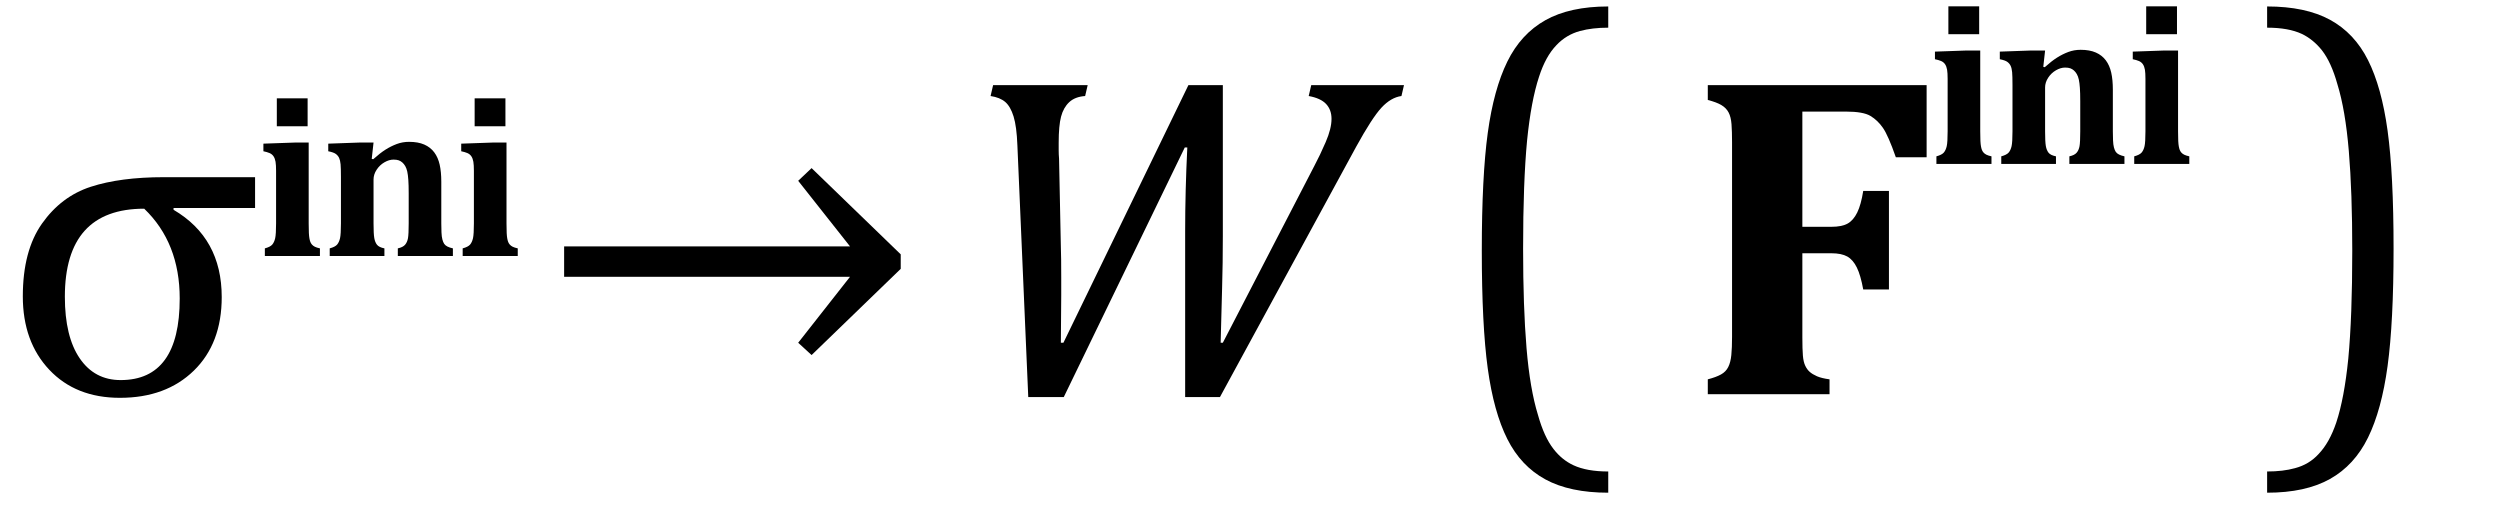 <?xml version="1.0" encoding="UTF-8" standalone="no"?><svg xmlns="http://www.w3.org/2000/svg" xmlns:xlink="http://www.w3.org/1999/xlink" stroke-dasharray="none" shape-rendering="auto" font-family="'Dialog'" width="107.813" text-rendering="auto" fill-opacity="1" contentScriptType="text/ecmascript" color-interpolation="auto" color-rendering="auto" preserveAspectRatio="xMidYMid meet" font-size="12" fill="black" stroke="black" image-rendering="auto" stroke-miterlimit="10" zoomAndPan="magnify" version="1.0" stroke-linecap="square" stroke-linejoin="miter" contentStyleType="text/css" font-style="normal" height="22" stroke-width="1" stroke-dashoffset="0" font-weight="normal" stroke-opacity="1" y="-5"><!--Converted from MathML using JEuclid--><defs id="genericDefs"/><g><g text-rendering="optimizeLegibility" transform="translate(0,17)" color-rendering="optimizeQuality" color-interpolation="linearRGB" image-rendering="optimizeQuality"><path d="M7.484 -8.031 L7.484 -7.953 Q9.562 -6.734 9.562 -4.188 Q9.562 -2.188 8.359 -1.016 Q7.156 0.156 5.172 0.156 Q3.266 0.156 2.125 -1.055 Q0.984 -2.266 0.984 -4.219 Q0.984 -6.188 1.812 -7.359 Q2.641 -8.531 3.914 -8.945 Q5.188 -9.359 7.062 -9.359 L11 -9.359 L11 -8.031 L7.484 -8.031 ZM6.219 -8 Q2.797 -8 2.797 -4.203 Q2.797 -2.484 3.438 -1.547 Q4.078 -0.609 5.203 -0.609 Q7.75 -0.609 7.75 -4.125 Q7.75 -6.531 6.219 -8 Z" stroke="none"/></g><g text-rendering="optimizeLegibility" transform="translate(11,11.039)" color-rendering="optimizeQuality" color-interpolation="linearRGB" image-rendering="optimizeQuality"><path d="M2.266 -6.797 L2.266 -5.594 L0.938 -5.594 L0.938 -6.797 L2.266 -6.797 ZM0.422 -0.328 Q0.656 -0.391 0.742 -0.492 Q0.828 -0.594 0.867 -0.766 Q0.906 -0.938 0.906 -1.406 L0.906 -3.672 Q0.906 -3.922 0.883 -4.062 Q0.859 -4.203 0.797 -4.297 Q0.734 -4.391 0.625 -4.438 Q0.516 -4.484 0.359 -4.516 L0.359 -4.844 L1.703 -4.891 L2.312 -4.891 L2.312 -1.406 Q2.312 -1.141 2.32 -0.992 Q2.328 -0.844 2.344 -0.758 Q2.359 -0.672 2.383 -0.609 Q2.406 -0.547 2.453 -0.492 Q2.5 -0.438 2.578 -0.398 Q2.656 -0.359 2.797 -0.328 L2.797 0 L0.422 0 L0.422 -0.328 Z" stroke="none"/></g><g text-rendering="optimizeLegibility" transform="translate(13.797,11.039)" color-rendering="optimizeQuality" color-interpolation="linearRGB" image-rendering="optimizeQuality"><path d="M5.734 0 L3.359 0 L3.359 -0.328 Q3.578 -0.375 3.672 -0.484 Q3.766 -0.594 3.797 -0.766 Q3.828 -0.938 3.828 -1.406 L3.828 -2.703 Q3.828 -3.062 3.812 -3.281 Q3.797 -3.5 3.766 -3.641 Q3.734 -3.781 3.68 -3.875 Q3.625 -3.969 3.555 -4.031 Q3.484 -4.094 3.398 -4.125 Q3.312 -4.156 3.172 -4.156 Q2.984 -4.156 2.781 -4.039 Q2.578 -3.922 2.445 -3.719 Q2.312 -3.516 2.312 -3.297 L2.312 -1.406 Q2.312 -0.953 2.344 -0.773 Q2.375 -0.594 2.461 -0.484 Q2.547 -0.375 2.781 -0.328 L2.781 0 L0.422 0 L0.422 -0.328 Q0.656 -0.391 0.742 -0.492 Q0.828 -0.594 0.867 -0.766 Q0.906 -0.938 0.906 -1.406 L0.906 -3.406 Q0.906 -3.781 0.891 -3.953 Q0.875 -4.125 0.828 -4.227 Q0.781 -4.328 0.688 -4.398 Q0.594 -4.469 0.359 -4.516 L0.359 -4.844 L1.688 -4.891 L2.312 -4.891 L2.234 -4.188 L2.297 -4.172 Q2.594 -4.438 2.828 -4.586 Q3.062 -4.734 3.312 -4.828 Q3.562 -4.922 3.844 -4.922 Q4.234 -4.922 4.5 -4.805 Q4.766 -4.688 4.93 -4.469 Q5.094 -4.25 5.164 -3.938 Q5.234 -3.625 5.234 -3.203 L5.234 -1.406 Q5.234 -1.203 5.242 -1.016 Q5.25 -0.828 5.281 -0.711 Q5.312 -0.594 5.359 -0.523 Q5.406 -0.453 5.5 -0.406 Q5.594 -0.359 5.734 -0.328 L5.734 0 Z" stroke="none"/></g><g text-rendering="optimizeLegibility" transform="translate(19.531,11.039)" color-rendering="optimizeQuality" color-interpolation="linearRGB" image-rendering="optimizeQuality"><path d="M2.266 -6.797 L2.266 -5.594 L0.938 -5.594 L0.938 -6.797 L2.266 -6.797 ZM0.422 -0.328 Q0.656 -0.391 0.742 -0.492 Q0.828 -0.594 0.867 -0.766 Q0.906 -0.938 0.906 -1.406 L0.906 -3.672 Q0.906 -3.922 0.883 -4.062 Q0.859 -4.203 0.797 -4.297 Q0.734 -4.391 0.625 -4.438 Q0.516 -4.484 0.359 -4.516 L0.359 -4.844 L1.703 -4.891 L2.312 -4.891 L2.312 -1.406 Q2.312 -1.141 2.32 -0.992 Q2.328 -0.844 2.344 -0.758 Q2.359 -0.672 2.383 -0.609 Q2.406 -0.547 2.453 -0.492 Q2.5 -0.438 2.578 -0.398 Q2.656 -0.359 2.797 -0.328 L2.797 0 L0.422 0 L0.422 -0.328 Z" stroke="none"/></g><g text-rendering="optimizeLegibility" transform="translate(23.203,17)" color-rendering="optimizeQuality" color-interpolation="linearRGB" image-rendering="optimizeQuality"><path d="M1.125 -6.375 L13.453 -6.375 L11.219 -9.203 L11.797 -9.75 L15.641 -6.031 L15.641 -5.406 L11.797 -1.688 L11.219 -2.219 L13.453 -5.062 L1.125 -5.062 L1.125 -6.375 Z" stroke="none"/></g><g text-rendering="optimizeLegibility" transform="translate(40.844,17)" color-rendering="optimizeQuality" color-interpolation="linearRGB" image-rendering="optimizeQuality"><path d="M10.266 0.125 L10.266 -7.016 Q10.266 -8.766 10.359 -10.641 L10.25 -10.641 L5.031 0.125 L3.5 0.125 L3.031 -10.734 Q3 -11.547 2.867 -11.977 Q2.734 -12.406 2.508 -12.602 Q2.281 -12.797 1.875 -12.859 L1.984 -13.328 L6.062 -13.328 L5.953 -12.859 Q5.516 -12.828 5.266 -12.594 Q5.016 -12.359 4.914 -11.969 Q4.812 -11.578 4.812 -10.844 L4.812 -10.516 Q4.812 -10.344 4.828 -10.156 L4.906 -6.344 Q4.922 -5.922 4.922 -5.047 L4.922 -4.266 L4.906 -2.219 L5.016 -2.219 L10.406 -13.328 L11.891 -13.328 L11.891 -6.812 Q11.891 -5.656 11.859 -4.562 L11.797 -2.219 L11.891 -2.219 L15.844 -9.859 Q16.078 -10.297 16.328 -10.875 Q16.578 -11.453 16.578 -11.875 Q16.578 -12.266 16.344 -12.516 Q16.109 -12.766 15.594 -12.859 L15.703 -13.328 L19.703 -13.328 L19.594 -12.859 Q19.141 -12.797 18.734 -12.359 Q18.328 -11.922 17.641 -10.672 L11.766 0.125 L10.266 0.125 Z" stroke="none"/></g><g text-rendering="optimizeLegibility" transform="translate(62.137,16.369) matrix(1,0,0,1.148,0,0)" color-rendering="optimizeQuality" color-interpolation="linearRGB" image-rendering="optimizeQuality"><path d="M7.219 4.25 Q5.562 4.25 4.508 3.75 Q3.453 3.25 2.867 2.234 Q2.281 1.219 2.023 -0.414 Q1.766 -2.047 1.766 -4.844 Q1.766 -7.625 2.023 -9.266 Q2.281 -10.906 2.867 -11.945 Q3.453 -12.984 4.508 -13.5 Q5.562 -14.016 7.219 -14.016 L7.219 -13.219 Q6.531 -13.219 6 -13.094 Q5.406 -12.953 4.984 -12.562 Q4.516 -12.141 4.234 -11.375 Q3.891 -10.469 3.719 -8.984 Q3.547 -7.406 3.547 -4.922 Q3.547 -2.719 3.695 -1.18 Q3.844 0.359 4.188 1.328 Q4.453 2.156 4.859 2.609 Q5.219 3.016 5.719 3.219 Q6.297 3.453 7.219 3.453 L7.219 4.25 Z" stroke="none"/></g><g text-rendering="optimizeLegibility" transform="translate(72.711,17)" color-rendering="optimizeQuality" color-interpolation="linearRGB" image-rendering="optimizeQuality"><path d="M5.016 -2.453 Q5.016 -1.938 5.039 -1.664 Q5.062 -1.391 5.141 -1.227 Q5.219 -1.062 5.336 -0.961 Q5.453 -0.859 5.648 -0.773 Q5.844 -0.688 6.188 -0.641 L6.188 0 L0.938 0 L0.938 -0.641 Q1.297 -0.734 1.508 -0.852 Q1.719 -0.969 1.82 -1.172 Q1.922 -1.375 1.953 -1.688 Q1.984 -2 1.984 -2.469 L1.984 -10.875 Q1.984 -11.328 1.961 -11.641 Q1.938 -11.953 1.836 -12.148 Q1.734 -12.344 1.523 -12.469 Q1.312 -12.594 0.938 -12.688 L0.938 -13.328 L10.375 -13.328 L10.375 -10.219 L9.047 -10.219 Q8.719 -11.156 8.492 -11.484 Q8.266 -11.812 7.953 -12 Q7.641 -12.188 6.891 -12.188 L5.016 -12.188 L5.016 -7.219 L6.266 -7.219 Q6.719 -7.219 6.969 -7.359 Q7.219 -7.5 7.383 -7.836 Q7.547 -8.172 7.641 -8.766 L8.75 -8.766 L8.75 -4.516 L7.641 -4.516 Q7.531 -5.125 7.367 -5.461 Q7.203 -5.797 6.953 -5.938 Q6.703 -6.078 6.266 -6.078 L5.016 -6.078 L5.016 -2.453 Z" stroke="none"/></g><g text-rendering="optimizeLegibility" transform="translate(83.086,7.07)" color-rendering="optimizeQuality" color-interpolation="linearRGB" image-rendering="optimizeQuality"><path d="M2.266 -6.797 L2.266 -5.594 L0.938 -5.594 L0.938 -6.797 L2.266 -6.797 ZM0.422 -0.328 Q0.656 -0.391 0.742 -0.492 Q0.828 -0.594 0.867 -0.766 Q0.906 -0.938 0.906 -1.406 L0.906 -3.672 Q0.906 -3.922 0.883 -4.062 Q0.859 -4.203 0.797 -4.297 Q0.734 -4.391 0.625 -4.438 Q0.516 -4.484 0.359 -4.516 L0.359 -4.844 L1.703 -4.891 L2.312 -4.891 L2.312 -1.406 Q2.312 -1.141 2.32 -0.992 Q2.328 -0.844 2.344 -0.758 Q2.359 -0.672 2.383 -0.609 Q2.406 -0.547 2.453 -0.492 Q2.5 -0.438 2.578 -0.398 Q2.656 -0.359 2.797 -0.328 L2.797 0 L0.422 0 L0.422 -0.328 Z" stroke="none"/></g><g text-rendering="optimizeLegibility" transform="translate(85.883,7.07)" color-rendering="optimizeQuality" color-interpolation="linearRGB" image-rendering="optimizeQuality"><path d="M5.734 0 L3.359 0 L3.359 -0.328 Q3.578 -0.375 3.672 -0.484 Q3.766 -0.594 3.797 -0.766 Q3.828 -0.938 3.828 -1.406 L3.828 -2.703 Q3.828 -3.062 3.812 -3.281 Q3.797 -3.5 3.766 -3.641 Q3.734 -3.781 3.68 -3.875 Q3.625 -3.969 3.555 -4.031 Q3.484 -4.094 3.398 -4.125 Q3.312 -4.156 3.172 -4.156 Q2.984 -4.156 2.781 -4.039 Q2.578 -3.922 2.445 -3.719 Q2.312 -3.516 2.312 -3.297 L2.312 -1.406 Q2.312 -0.953 2.344 -0.773 Q2.375 -0.594 2.461 -0.484 Q2.547 -0.375 2.781 -0.328 L2.781 0 L0.422 0 L0.422 -0.328 Q0.656 -0.391 0.742 -0.492 Q0.828 -0.594 0.867 -0.766 Q0.906 -0.938 0.906 -1.406 L0.906 -3.406 Q0.906 -3.781 0.891 -3.953 Q0.875 -4.125 0.828 -4.227 Q0.781 -4.328 0.688 -4.398 Q0.594 -4.469 0.359 -4.516 L0.359 -4.844 L1.688 -4.891 L2.312 -4.891 L2.234 -4.188 L2.297 -4.172 Q2.594 -4.438 2.828 -4.586 Q3.062 -4.734 3.312 -4.828 Q3.562 -4.922 3.844 -4.922 Q4.234 -4.922 4.5 -4.805 Q4.766 -4.688 4.93 -4.469 Q5.094 -4.25 5.164 -3.938 Q5.234 -3.625 5.234 -3.203 L5.234 -1.406 Q5.234 -1.203 5.242 -1.016 Q5.25 -0.828 5.281 -0.711 Q5.312 -0.594 5.359 -0.523 Q5.406 -0.453 5.5 -0.406 Q5.594 -0.359 5.734 -0.328 L5.734 0 Z" stroke="none"/></g><g text-rendering="optimizeLegibility" transform="translate(91.617,7.07)" color-rendering="optimizeQuality" color-interpolation="linearRGB" image-rendering="optimizeQuality"><path d="M2.266 -6.797 L2.266 -5.594 L0.938 -5.594 L0.938 -6.797 L2.266 -6.797 ZM0.422 -0.328 Q0.656 -0.391 0.742 -0.492 Q0.828 -0.594 0.867 -0.766 Q0.906 -0.938 0.906 -1.406 L0.906 -3.672 Q0.906 -3.922 0.883 -4.062 Q0.859 -4.203 0.797 -4.297 Q0.734 -4.391 0.625 -4.438 Q0.516 -4.484 0.359 -4.516 L0.359 -4.844 L1.703 -4.891 L2.312 -4.891 L2.312 -1.406 Q2.312 -1.141 2.32 -0.992 Q2.328 -0.844 2.344 -0.758 Q2.359 -0.672 2.383 -0.609 Q2.406 -0.547 2.453 -0.492 Q2.5 -0.438 2.578 -0.398 Q2.656 -0.359 2.797 -0.328 L2.797 0 L0.422 0 L0.422 -0.328 Z" stroke="none"/></g><g text-rendering="optimizeLegibility" transform="translate(97.348,16.369) matrix(1,0,0,1.148,0,0)" color-rendering="optimizeQuality" color-interpolation="linearRGB" image-rendering="optimizeQuality"><path d="M0.422 -14.016 Q2.078 -14.016 3.133 -13.516 Q4.188 -13.016 4.773 -12 Q5.359 -10.984 5.617 -9.352 Q5.875 -7.719 5.875 -4.922 Q5.875 -2.156 5.617 -0.508 Q5.359 1.141 4.773 2.18 Q4.188 3.219 3.133 3.734 Q2.078 4.25 0.422 4.25 L0.422 3.453 Q1.109 3.453 1.625 3.328 Q2.234 3.188 2.641 2.797 Q3.109 2.375 3.406 1.609 Q3.75 0.703 3.922 -0.781 Q4.094 -2.359 4.094 -4.844 Q4.094 -7.047 3.945 -8.586 Q3.797 -10.125 3.453 -11.094 Q3.188 -11.922 2.781 -12.375 Q2.406 -12.781 1.922 -12.984 Q1.344 -13.219 0.422 -13.219 L0.422 -14.016 Z" stroke="none"/></g></g></svg>